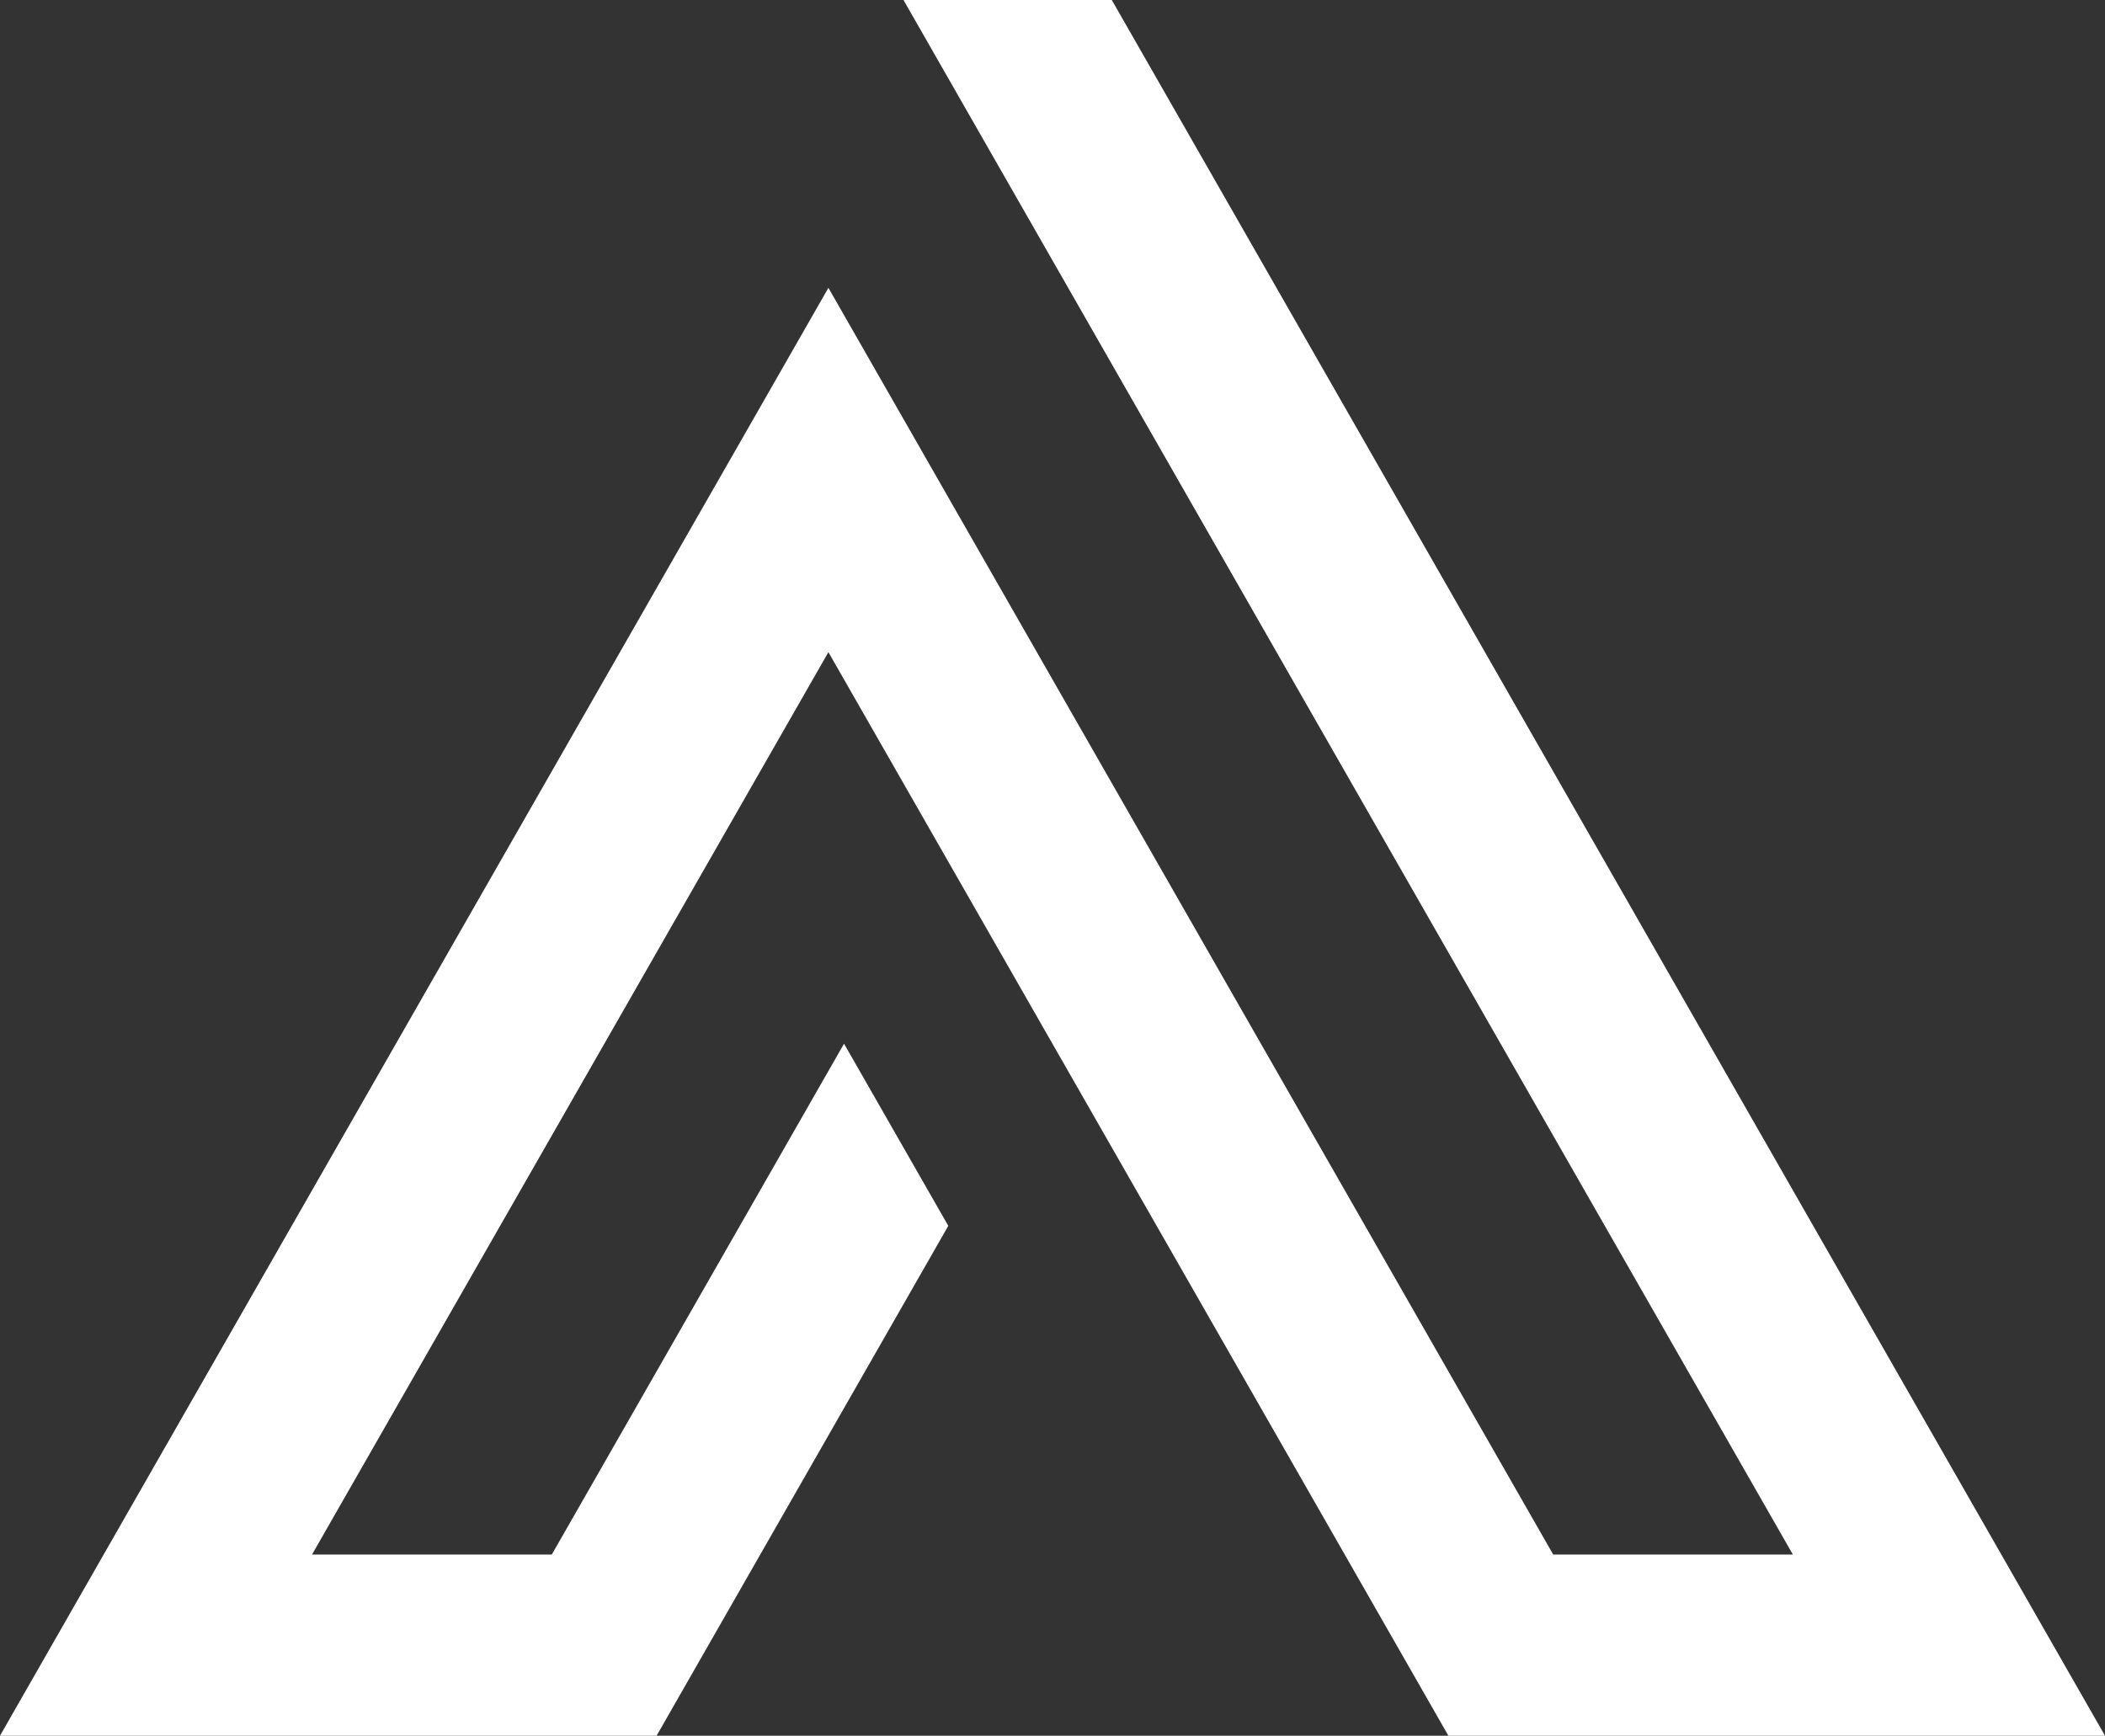 <?xml version="1.0" encoding="utf-8"?>
<svg xmlns="http://www.w3.org/2000/svg" data-name="Layer 2" id="Layer_2" viewBox="0 0 192.61 158.84">
  <rect x="0" y="0" width="192.61" height="158.84" fill="#333333" stroke="none"/>
  <defs>
    <style>
      .cls-1 {
        fill: #fff;
      }
    </style>
  </defs>
  <g data-name="Layer 1" id="Layer_1-2">
    <polygon class="cls-1" points="132.53 158.84 192.61 158.84 101.73 0 82.67 0 164.05 142.26 142.12 142.26 75.8 26.34 0 158.84 60.08 158.84 86.77 112.18 77.23 95.51 50.49 142.26 28.55 142.26 75.8 59.68 132.53 158.84"/>
  </g>
</svg>